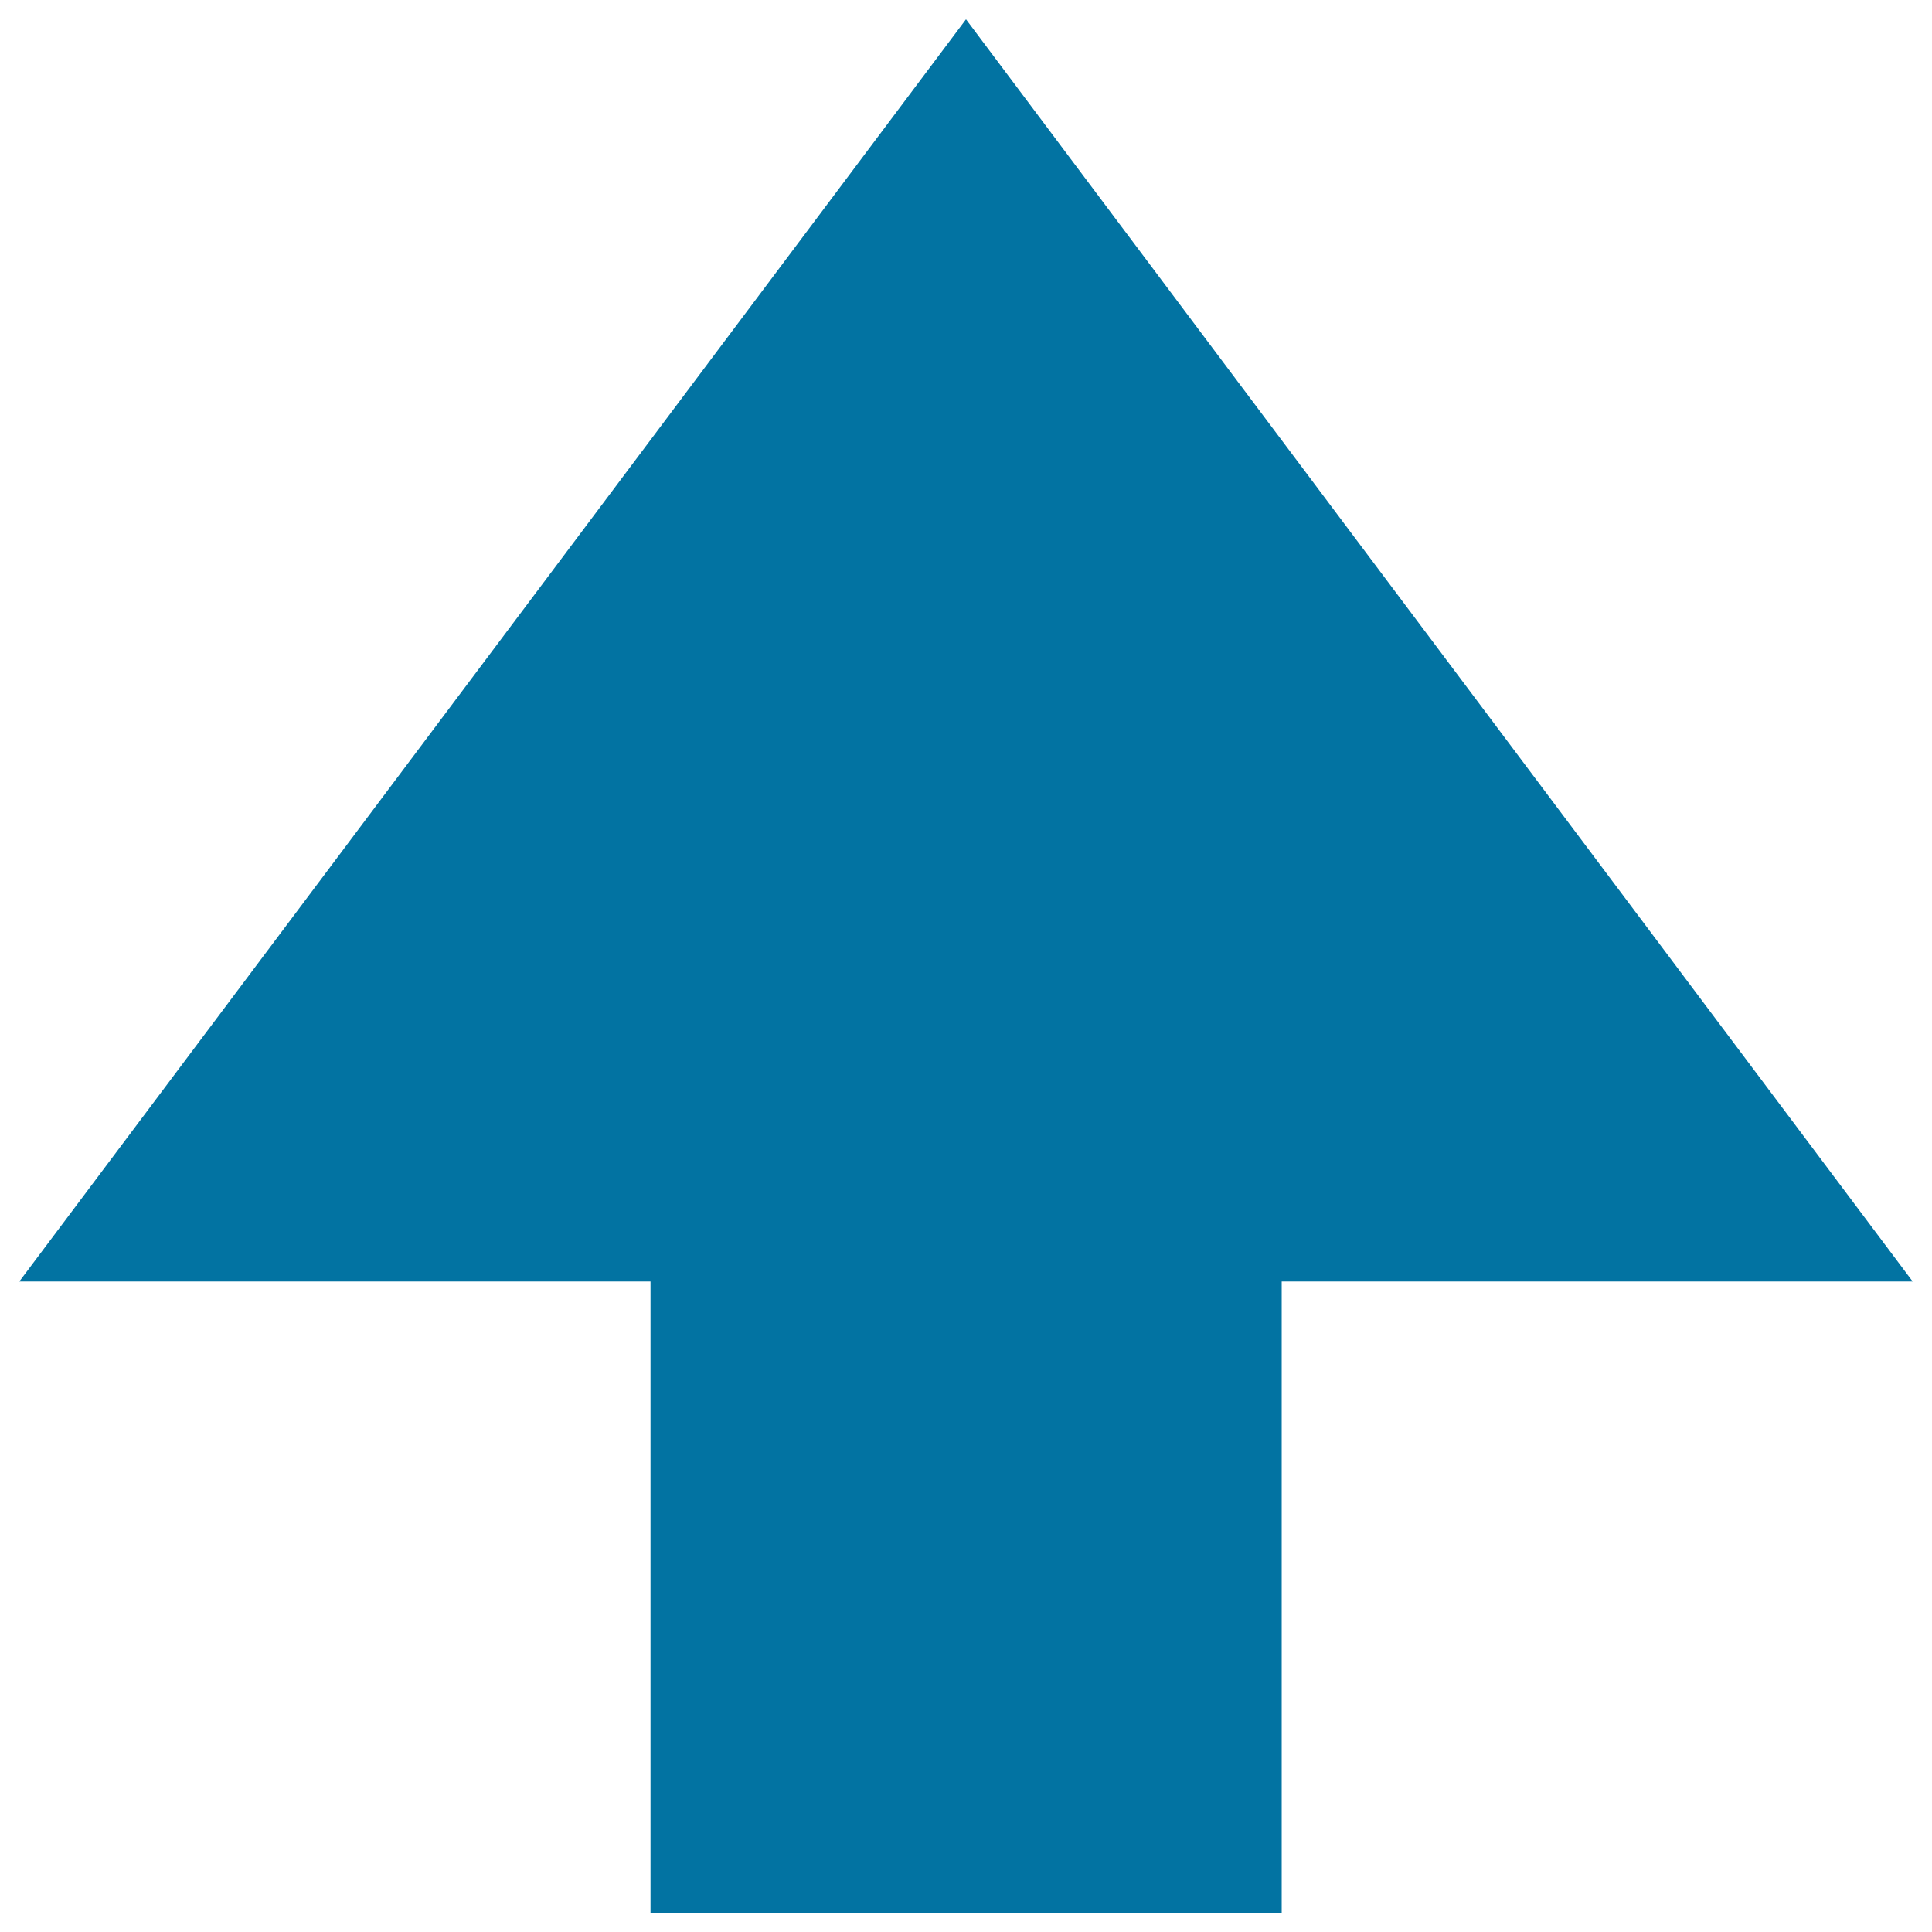 <svg xmlns="http://www.w3.org/2000/svg" viewBox="0 0 1000 1000" style="fill:#0273a2">
<title>Arrow small up SVG icon</title>
<g><path d="M500,10L10,663.3h326.7V990h326.7V663.3H990L500,10z"/></g>
</svg>